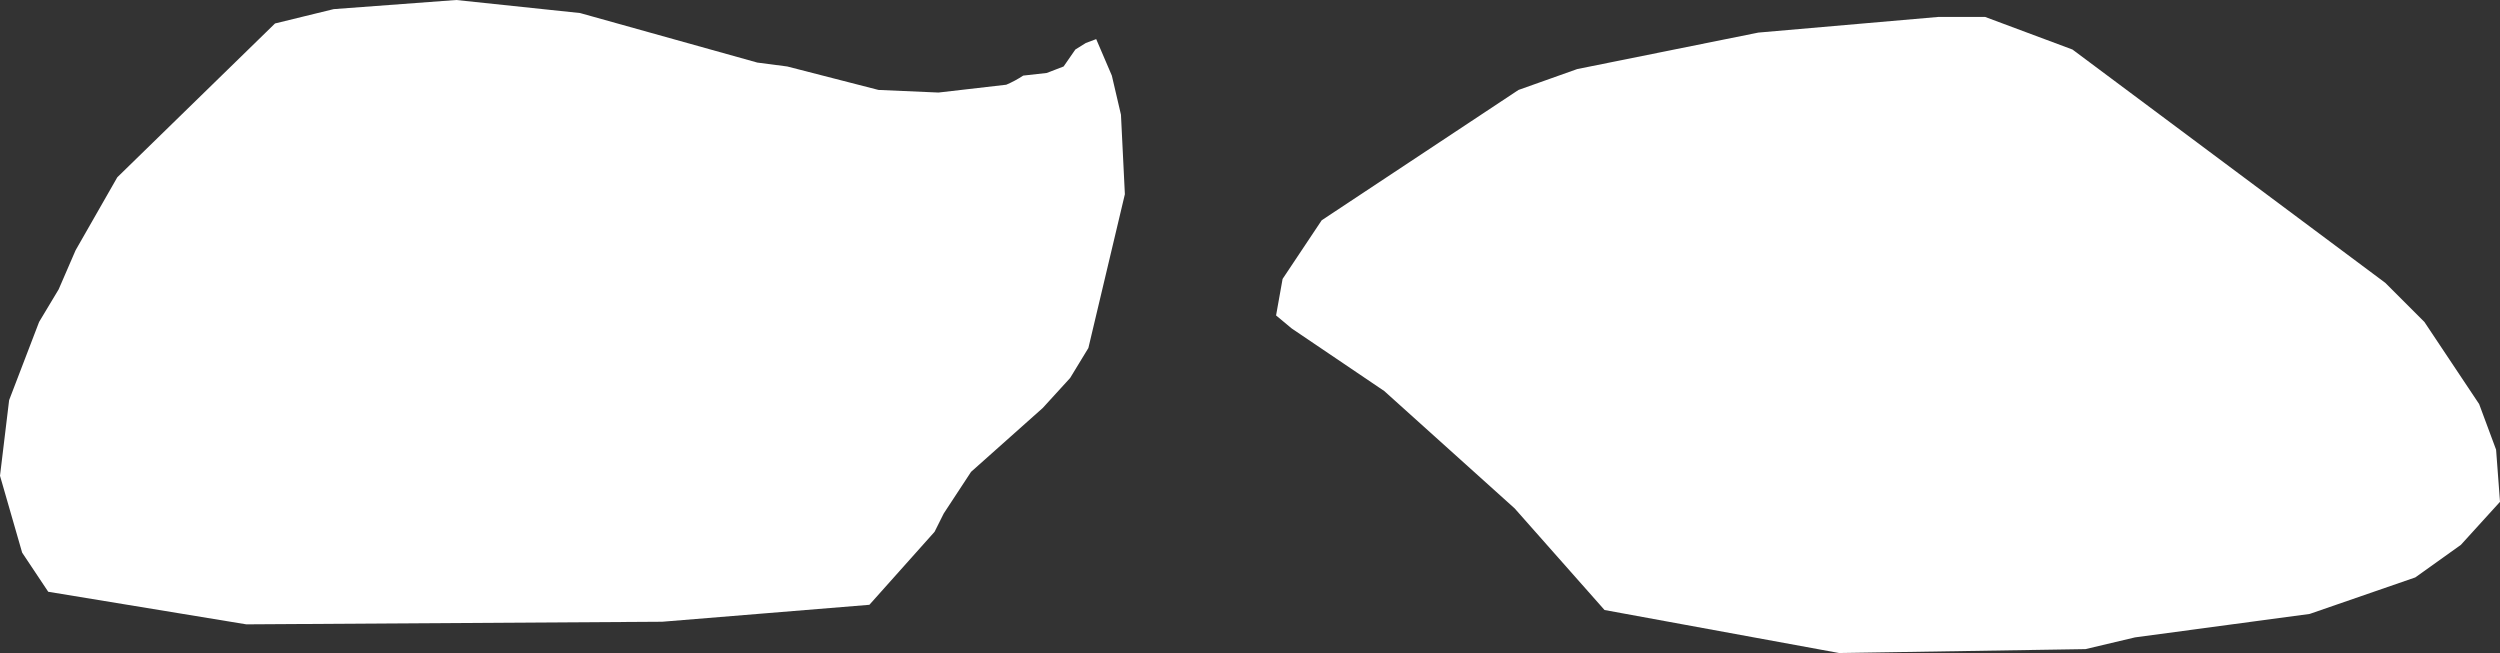 <?xml version="1.0" encoding="UTF-8" standalone="no"?>
<svg xmlns:xlink="http://www.w3.org/1999/xlink" height="25.05px" width="95.9px" xmlns="http://www.w3.org/2000/svg">
  <rect width="100%" height="100%" fill="#333333" stroke="none"/>
  <g transform="matrix(1.0, 0.0, 0.0, 1.0, 0.0, 0.0)">
    <path d="M91.5 10.85 L93.0 12.35 95.1 15.5 95.75 17.25 95.9 19.25 94.4 20.9 92.65 22.15 88.6 23.55 81.9 24.45 80.0 24.9 70.55 25.05 61.55 23.4 58.1 19.5 53.1 15.0 49.55 12.6 48.95 12.1 49.2 10.7 50.7 8.45 58.25 3.45 60.5 2.65 67.45 1.25 74.35 0.65 76.15 0.65 79.5 1.9 91.5 10.85 M42.05 1.5 L42.65 2.9 43.0 4.4 43.15 7.45 41.75 13.35 41.05 14.5 40.0 15.65 37.25 18.1 36.2 19.7 35.85 20.4 33.35 23.2 25.4 23.85 9.45 23.95 1.85 22.7 0.85 21.2 0.0 18.25 0.35 15.35 1.5 12.35 2.25 11.1 2.9 9.6 4.5 6.8 10.55 0.9 12.8 0.35 17.5 0.0 22.25 0.5 29.05 2.4 30.2 2.55 33.7 3.45 36.0 3.55 38.6 3.25 Q38.95 3.1 39.25 2.9 L40.15 2.8 40.8 2.55 41.25 1.9 41.65 1.65 42.05 1.5" fill="#ffffff" fill-rule="evenodd" stroke="none"/>
  </g>
</svg>
